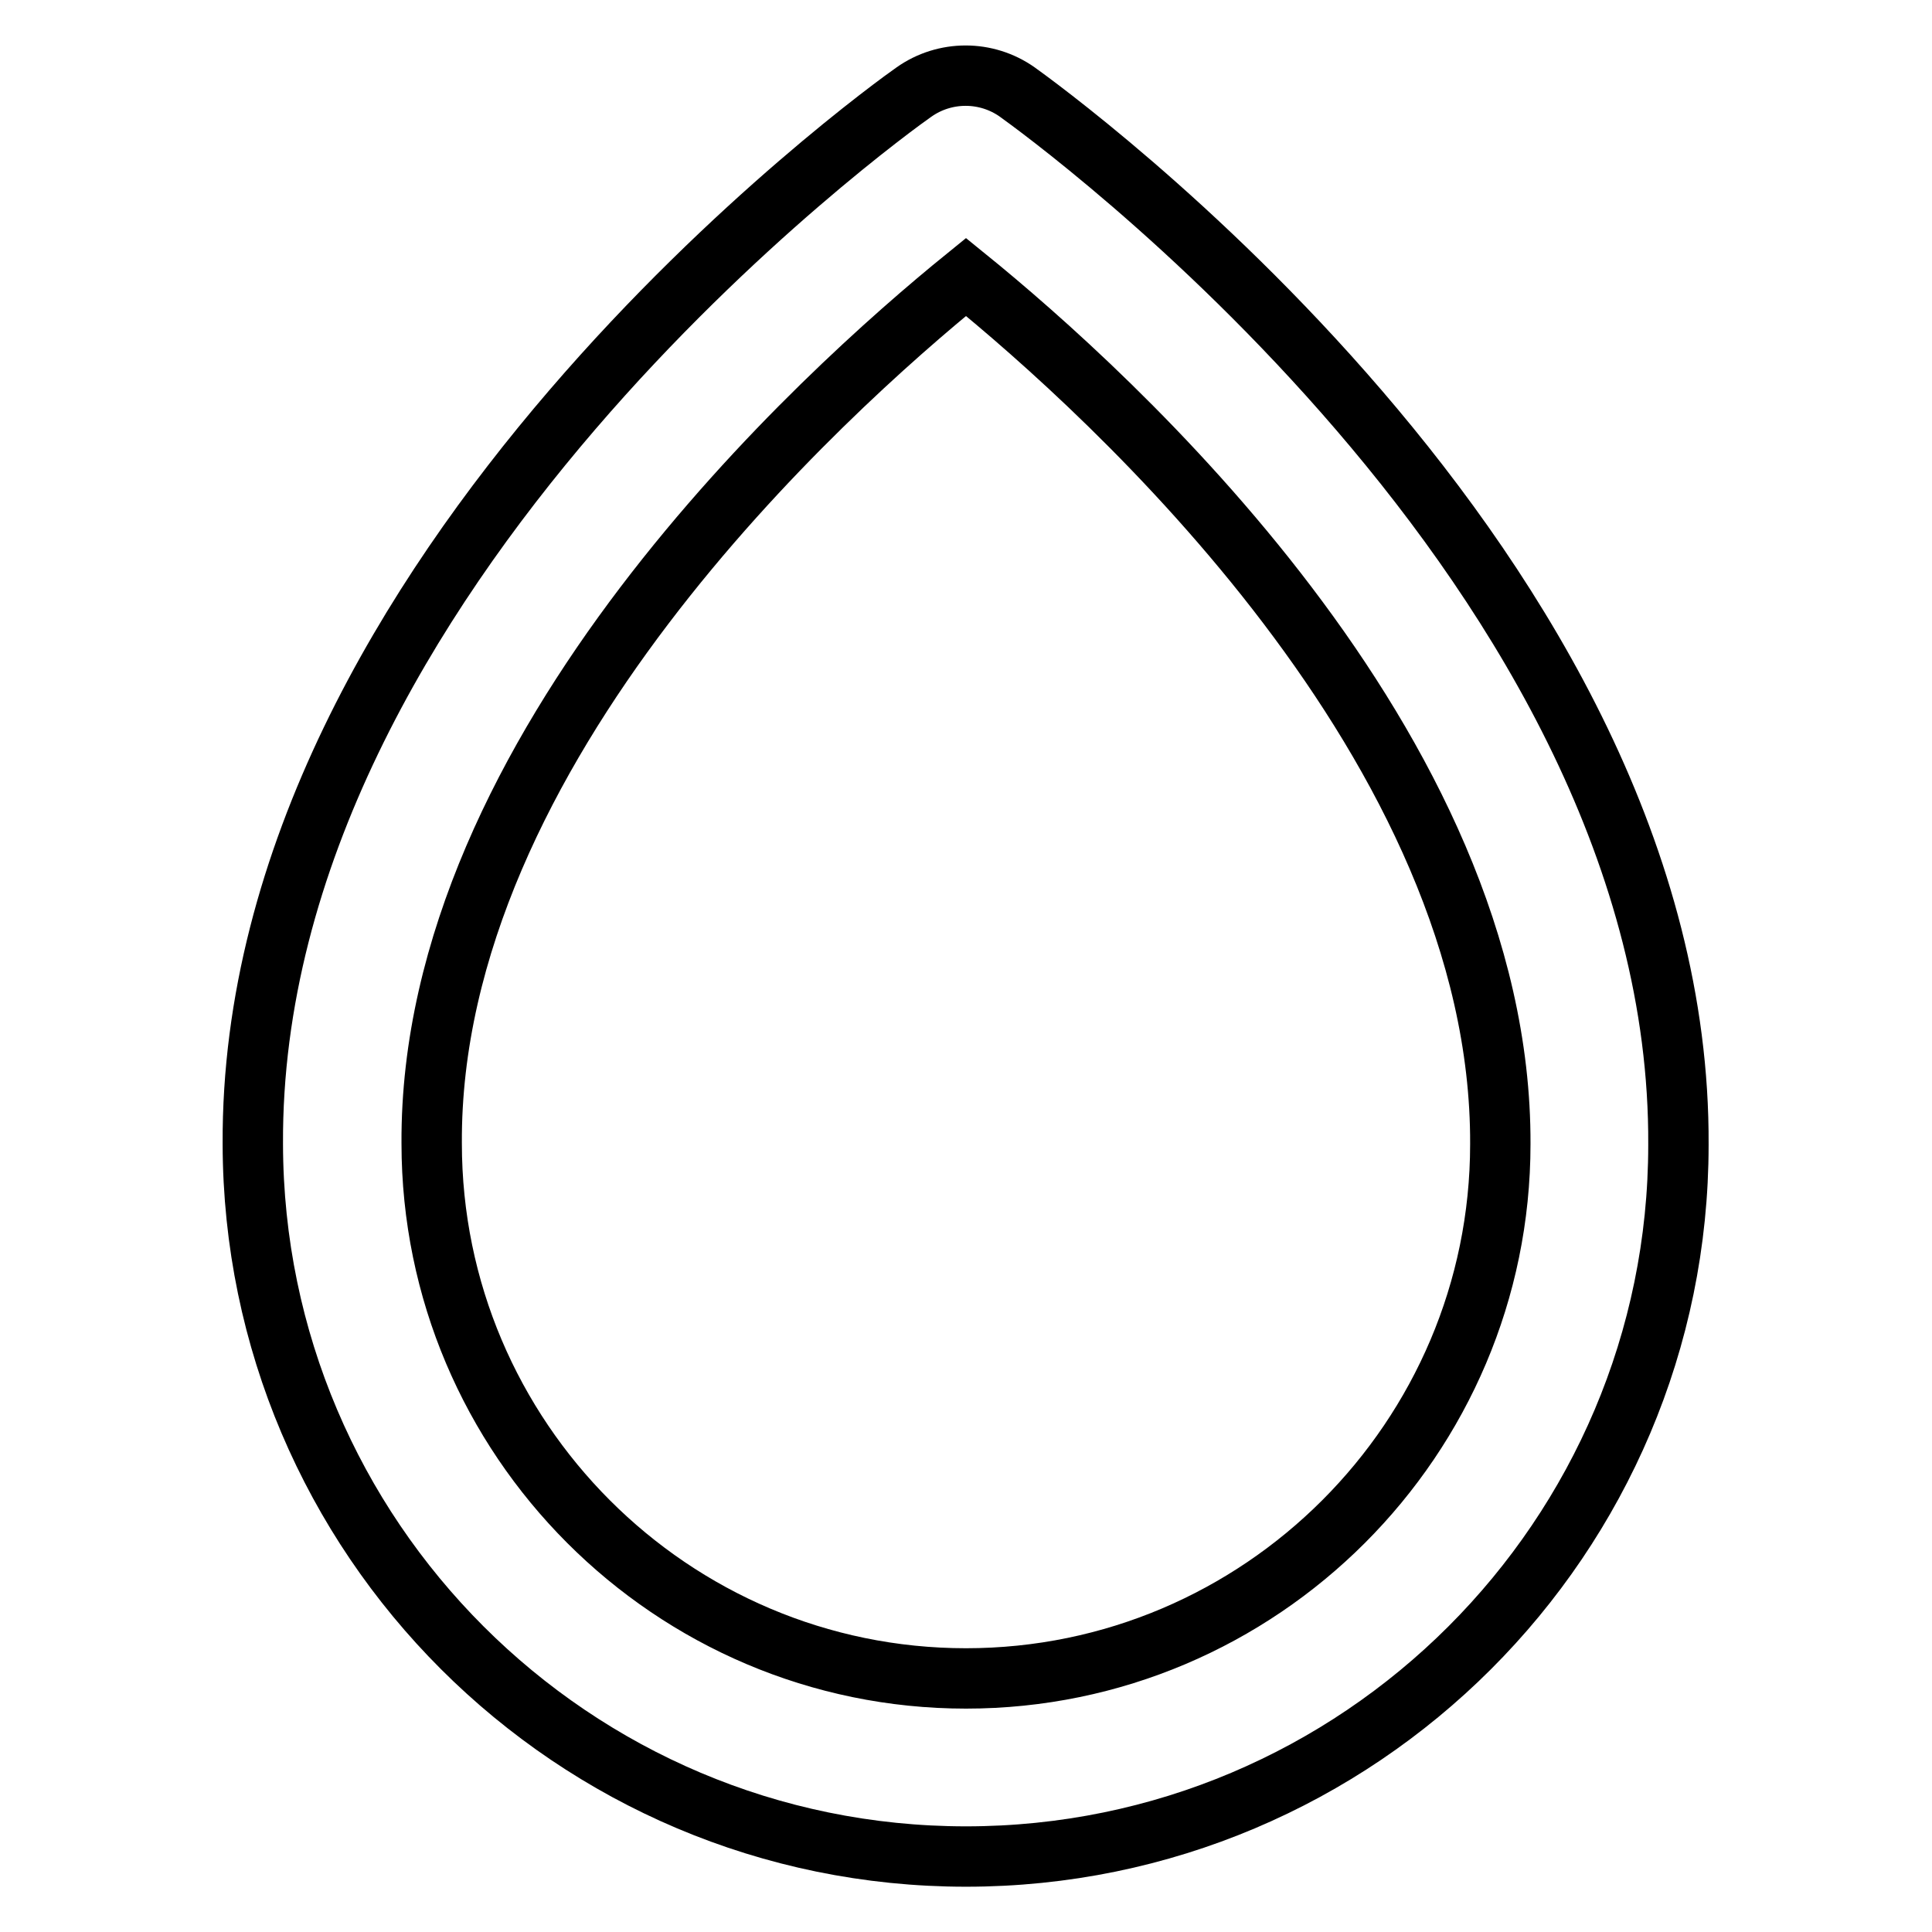 <?xml version="1.0" encoding="utf-8"?>
<!-- Svg Vector Icons : http://www.onlinewebfonts.com/icon -->
<!DOCTYPE svg PUBLIC "-//W3C//DTD SVG 1.1//EN" "http://www.w3.org/Graphics/SVG/1.1/DTD/svg11.dtd">
<svg version="1.1" xmlns="http://www.w3.org/2000/svg" xmlns:xlink="http://www.w3.org/1999/xlink" x="0px" y="0px" viewBox="0 0 256 256" enable-background="new 0 0 256 256" xml:space="preserve">
<g> <path stroke-width="8" fill-opacity="0" stroke="#000000"  d="M128,246c52.1,0,94.4-42.3,94.4-94.3c0.4-76.1-84-136.9-87.6-139.5c-4.1-2.9-9.6-2.9-13.7,0 c-3.6,2.5-88,63.4-87.6,139.4C33.6,203.7,75.9,246,128,246L128,246z M128,36.7c19,15.4,71,62.3,70.8,114.9 c0,39-31.8,70.8-70.8,70.8c-39,0-70.8-31.8-70.8-70.9C56.9,99.2,109,52.1,128,36.7z"/></g>
</svg>